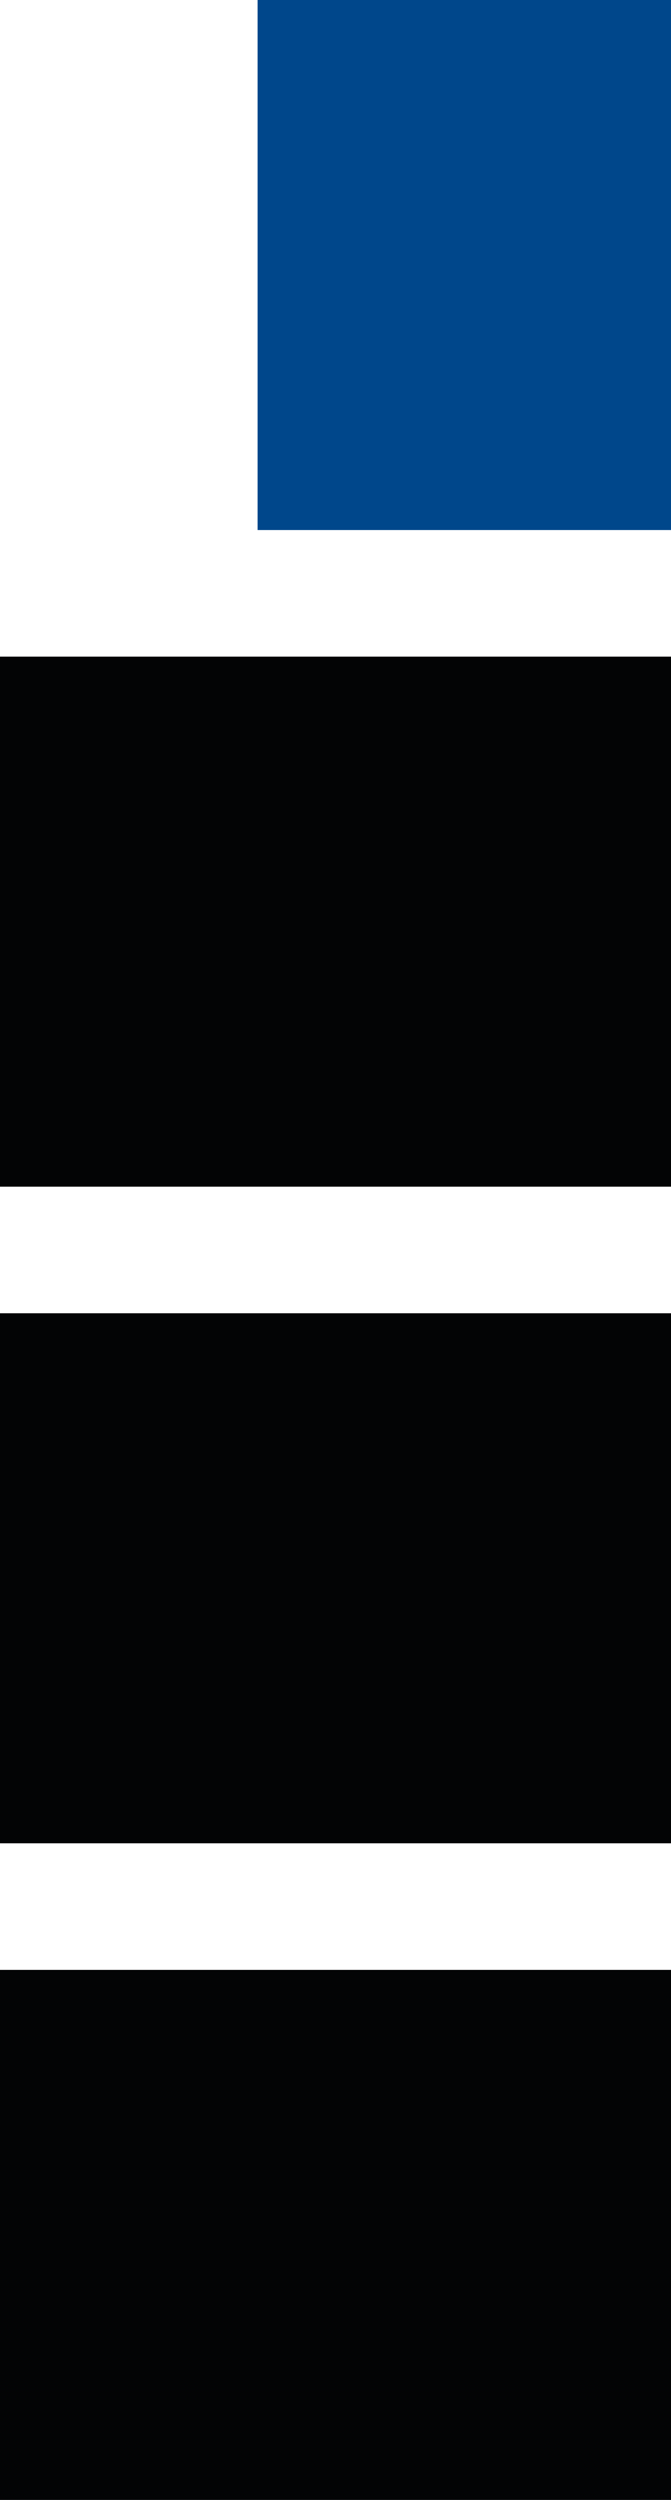 <svg height="41.986" viewBox="0 0 11.282 41.986" width="11.282" xmlns="http://www.w3.org/2000/svg"><g transform="matrix(0 -1 1 0 0 41.986)"><path d="m11.028 0h8.902v11.282h-8.902z" fill="#030405"/><path d="m33.084 4.331h8.902v6.951h-8.902z" fill="#00478b"/><g fill="#030405"><path d="m22.056 0h8.902v11.282h-8.902z"/><path d="m0 0h8.902v11.282h-8.902z"/></g></g></svg>
